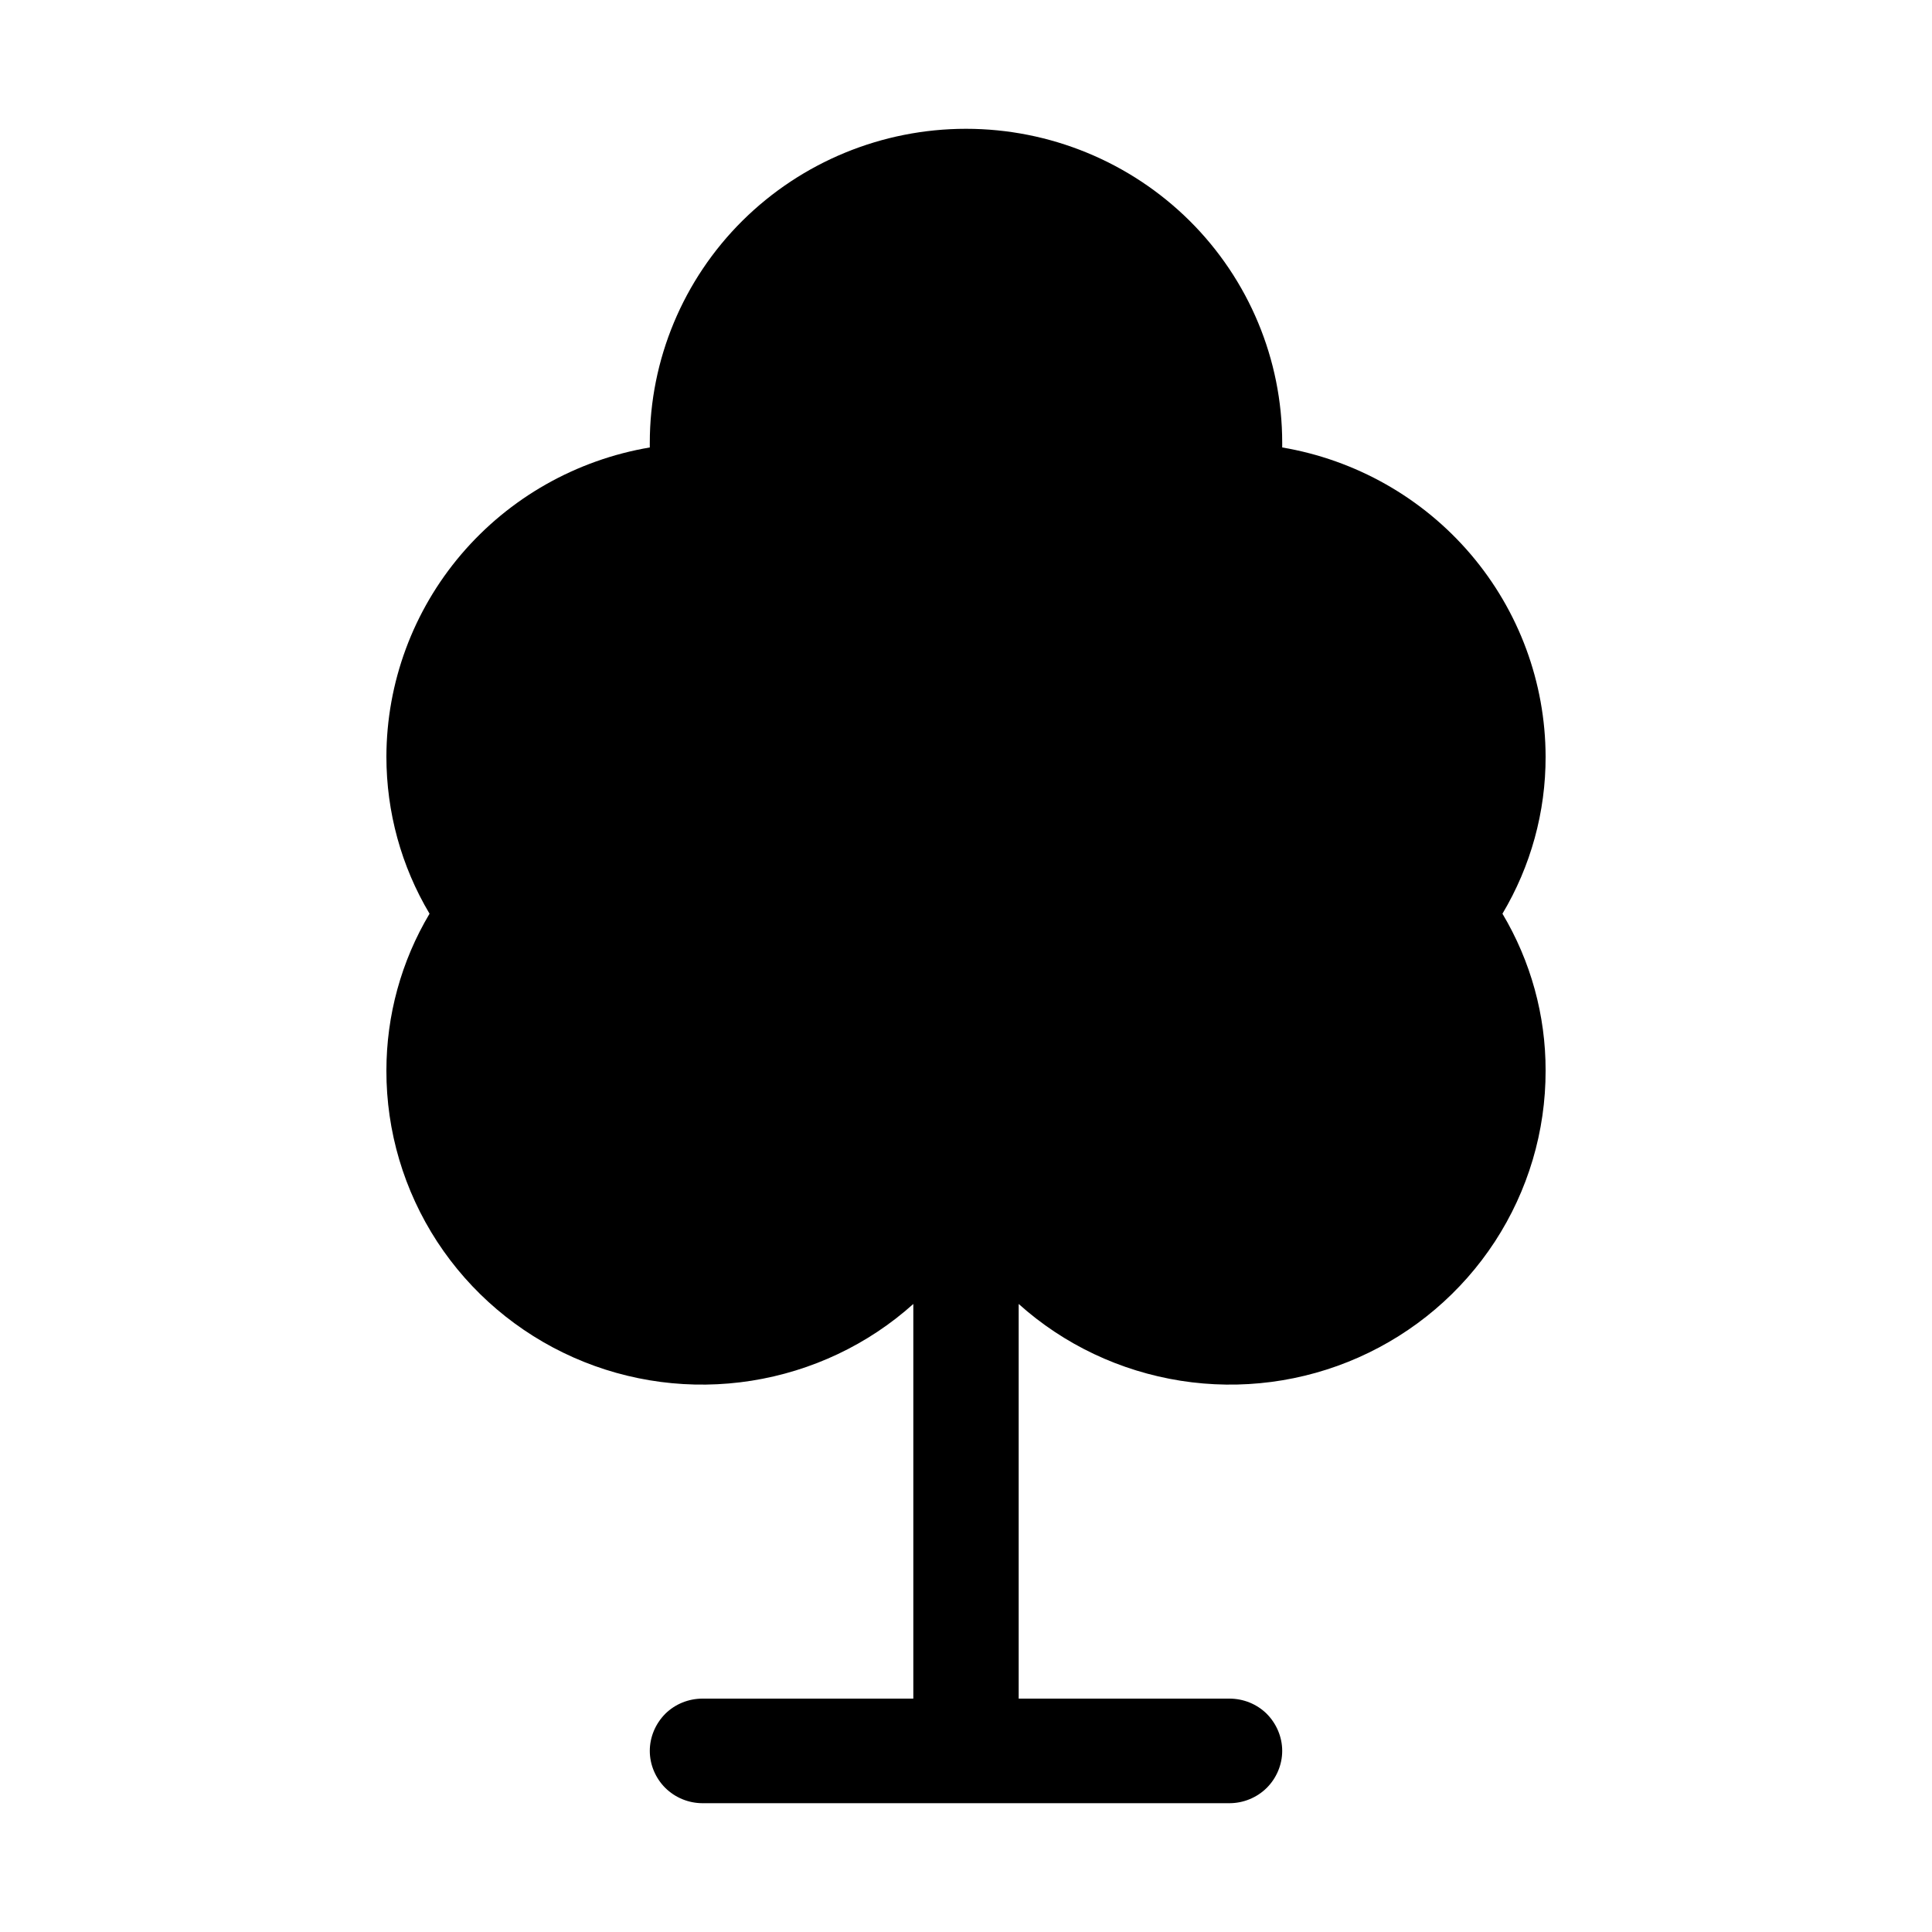 <?xml version="1.0" encoding="UTF-8"?>
<svg xmlns="http://www.w3.org/2000/svg" width="15" height="15" viewBox="0 0 15 15" fill="none">
  <path d="M12 5.875C11.999 5.3 11.793 4.743 11.419 4.304C11.044 3.864 10.526 3.571 9.955 3.474V3.438C9.955 2.791 9.696 2.171 9.236 1.714C8.775 1.257 8.151 1 7.5 1C6.849 1 6.225 1.257 5.764 1.714C5.304 2.171 5.045 2.791 5.045 3.438V3.474C4.474 3.571 3.956 3.864 3.581 4.304C3.207 4.743 3.001 5.3 3 5.875C3 6.304 3.115 6.725 3.335 7.094C3.115 7.463 3 7.884 3 8.312C2.999 8.783 3.136 9.244 3.394 9.64C3.652 10.035 4.019 10.347 4.452 10.539C4.885 10.731 5.365 10.794 5.834 10.72C6.302 10.646 6.739 10.44 7.091 10.124V13.188H5.455C5.346 13.188 5.242 13.23 5.165 13.306C5.089 13.383 5.045 13.486 5.045 13.594C5.045 13.701 5.089 13.805 5.165 13.881C5.242 13.957 5.346 14 5.455 14H9.545C9.654 14 9.758 13.957 9.835 13.881C9.911 13.805 9.955 13.701 9.955 13.594C9.955 13.486 9.911 13.383 9.835 13.306C9.758 13.23 9.654 13.188 9.545 13.188H7.909V10.124C8.261 10.44 8.698 10.646 9.166 10.72C9.635 10.794 10.115 10.731 10.548 10.539C10.981 10.347 11.348 10.035 11.606 9.64C11.864 9.244 12.001 8.783 12 8.312C12.001 7.884 11.885 7.463 11.665 7.094C11.885 6.725 12.001 6.304 12 5.875Z" fill="black"></path>
</svg>
